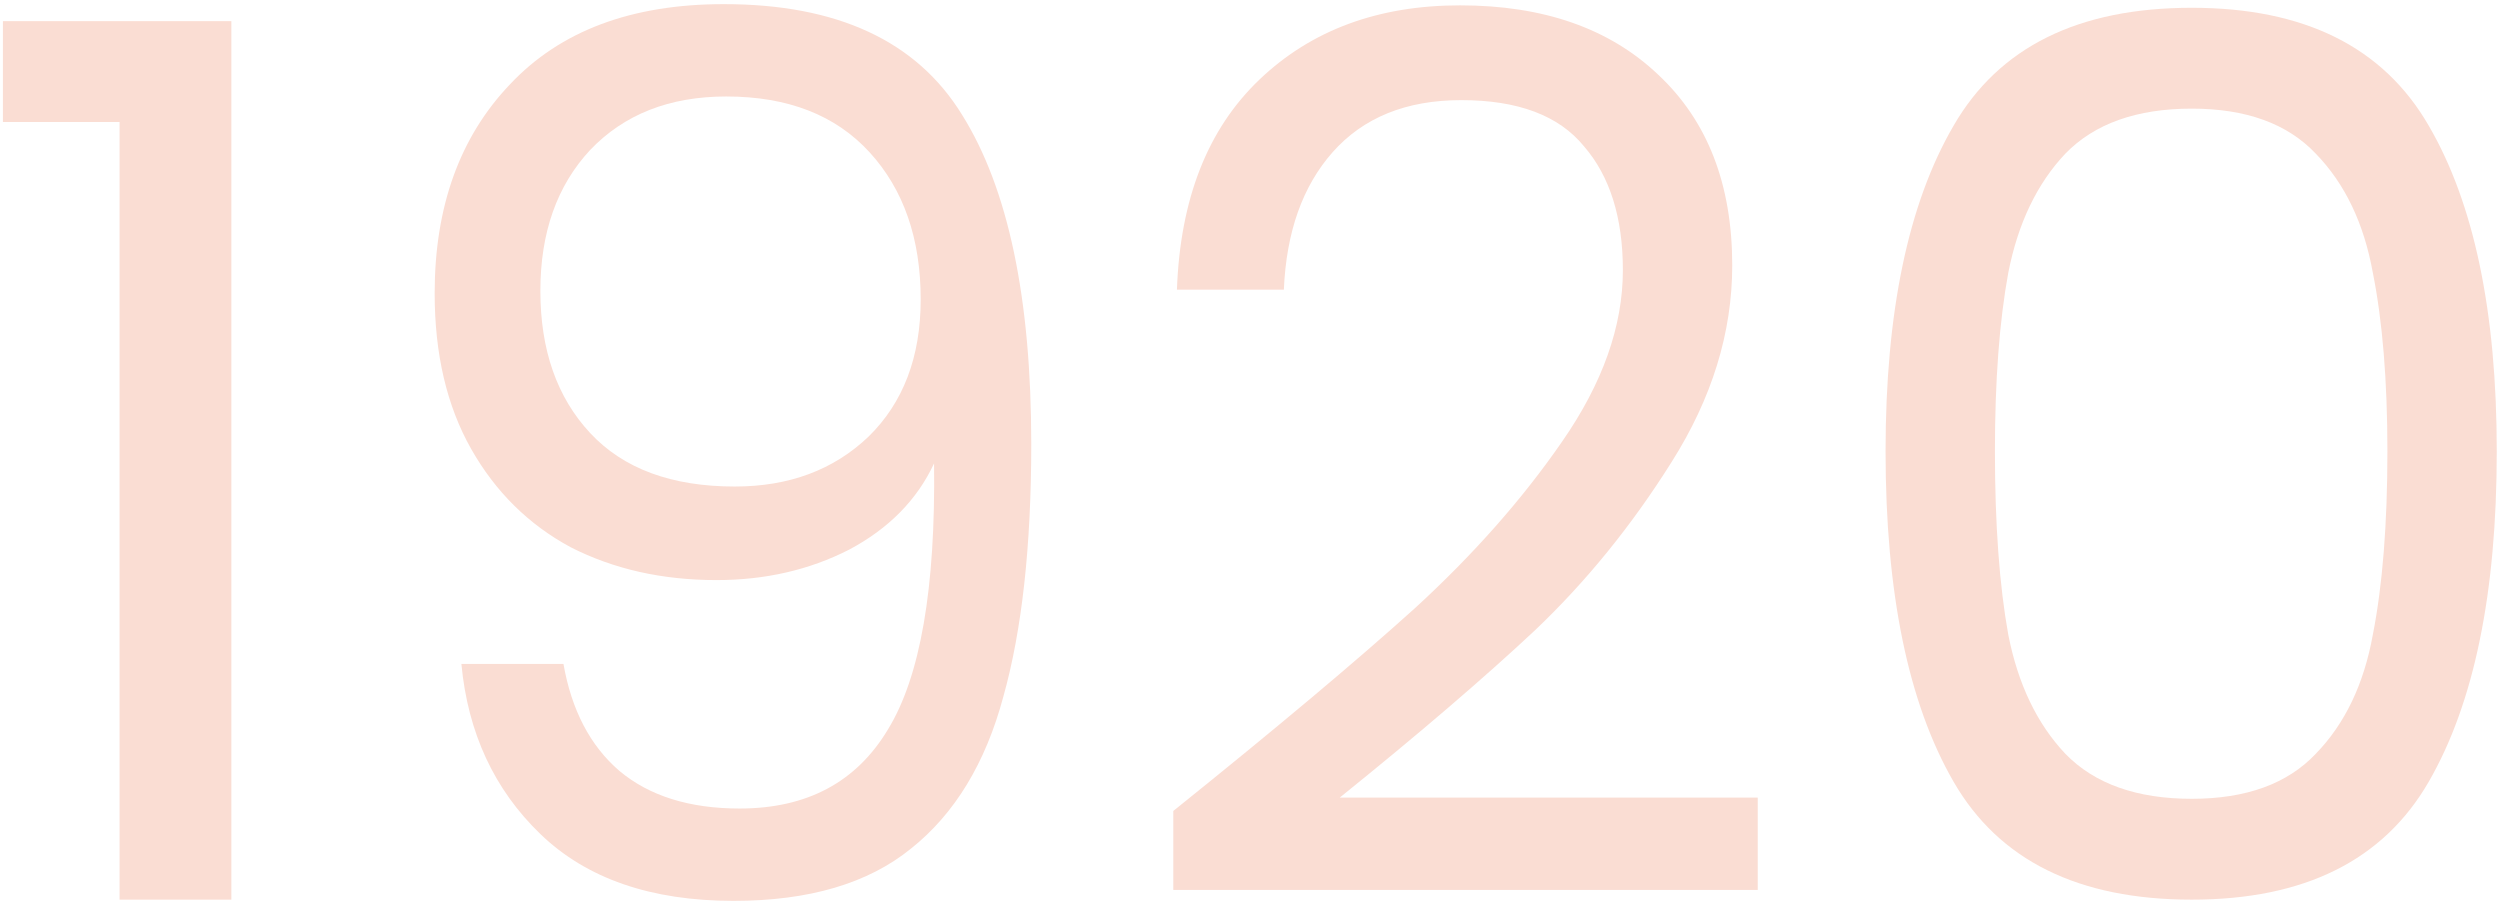 <svg width="578" height="209" viewBox="0 0 578 209" fill="none" xmlns="http://www.w3.org/2000/svg">
<path d="M0.675 28.206V4.889H53.49V208H27.644V28.206H0.675Z" fill="#FADDD3"/>
<path d="M130.271 153.5C132.144 164.176 136.452 172.416 143.194 178.222C150.123 184.028 159.394 186.931 171.006 186.931C186.551 186.931 197.975 180.844 205.279 168.67C212.771 156.497 216.329 135.989 215.954 107.147C212.021 115.575 205.466 122.224 196.289 127.093C187.112 131.775 176.905 134.116 165.668 134.116C153.12 134.116 141.883 131.588 131.957 126.531C122.218 121.287 114.539 113.702 108.921 103.776C103.302 93.85 100.493 81.864 100.493 67.817C100.493 47.778 106.299 31.671 117.91 19.497C129.522 7.136 146.003 0.956 167.354 0.956C193.574 0.956 211.928 9.478 222.416 26.521C233.091 43.564 238.429 68.941 238.429 102.652C238.429 126.25 236.275 145.728 231.967 161.085C227.847 176.443 220.73 188.148 210.617 196.201C200.691 204.255 187.019 208.281 169.601 208.281C150.498 208.281 135.609 203.131 124.934 192.83C114.258 182.53 108.171 169.42 106.673 153.5H130.271ZM169.882 112.485C182.43 112.485 192.731 108.645 200.784 100.967C208.838 93.101 212.864 82.519 212.864 69.222C212.864 55.175 208.931 43.844 201.065 35.229C193.199 26.614 182.149 22.307 167.916 22.307C154.806 22.307 144.318 26.427 136.452 34.667C128.773 42.908 124.934 53.771 124.934 67.255C124.934 80.927 128.773 91.883 136.452 100.124C144.13 108.364 155.274 112.485 169.882 112.485Z" fill="#FADDD3"/>
<path d="M271.264 187.493C295.05 168.389 313.685 152.751 327.169 140.578C340.654 128.217 351.985 115.388 361.162 102.09C370.526 88.606 375.208 75.402 375.208 62.479C375.208 50.306 372.211 40.754 366.218 33.825C360.412 26.708 350.954 23.149 337.844 23.149C325.109 23.149 315.183 27.176 308.066 35.229C301.136 43.095 297.391 53.677 296.829 66.974H272.107C272.856 45.998 279.224 29.798 291.21 18.374C303.197 6.949 318.648 1.237 337.564 1.237C356.854 1.237 372.118 6.575 383.355 17.25C394.779 27.925 400.492 42.627 400.492 61.356C400.492 76.9 395.809 92.071 386.445 106.866C377.268 121.474 366.78 134.397 354.981 145.634C343.182 156.684 328.106 169.607 309.752 184.402H406.391V205.753H271.264V187.493Z" fill="#FADDD3"/>
<path d="M435.943 104.338C435.943 72.125 441.187 47.028 451.675 29.049C462.163 10.882 480.517 1.799 506.737 1.799C532.77 1.799 551.03 10.882 561.518 29.049C572.006 47.028 577.25 72.125 577.25 104.338C577.25 137.113 572.006 162.584 561.518 180.75C551.03 198.917 532.77 208 506.737 208C480.517 208 462.163 198.917 451.675 180.75C441.187 162.584 435.943 137.113 435.943 104.338ZM551.967 104.338C551.967 88.044 550.843 74.278 548.596 63.041C546.536 51.617 542.134 42.44 535.392 35.51C528.837 28.581 519.286 25.116 506.737 25.116C494.002 25.116 484.263 28.581 477.521 35.51C470.966 42.44 466.565 51.617 464.317 63.041C462.257 74.278 461.227 88.044 461.227 104.338C461.227 121.193 462.257 135.334 464.317 146.758C466.565 158.182 470.966 167.359 477.521 174.289C484.263 181.219 494.002 184.683 506.737 184.683C519.286 184.683 528.837 181.219 535.392 174.289C542.134 167.359 546.536 158.182 548.596 146.758C550.843 135.334 551.967 121.193 551.967 104.338Z" fill="#FADDD3"/>
</svg>
